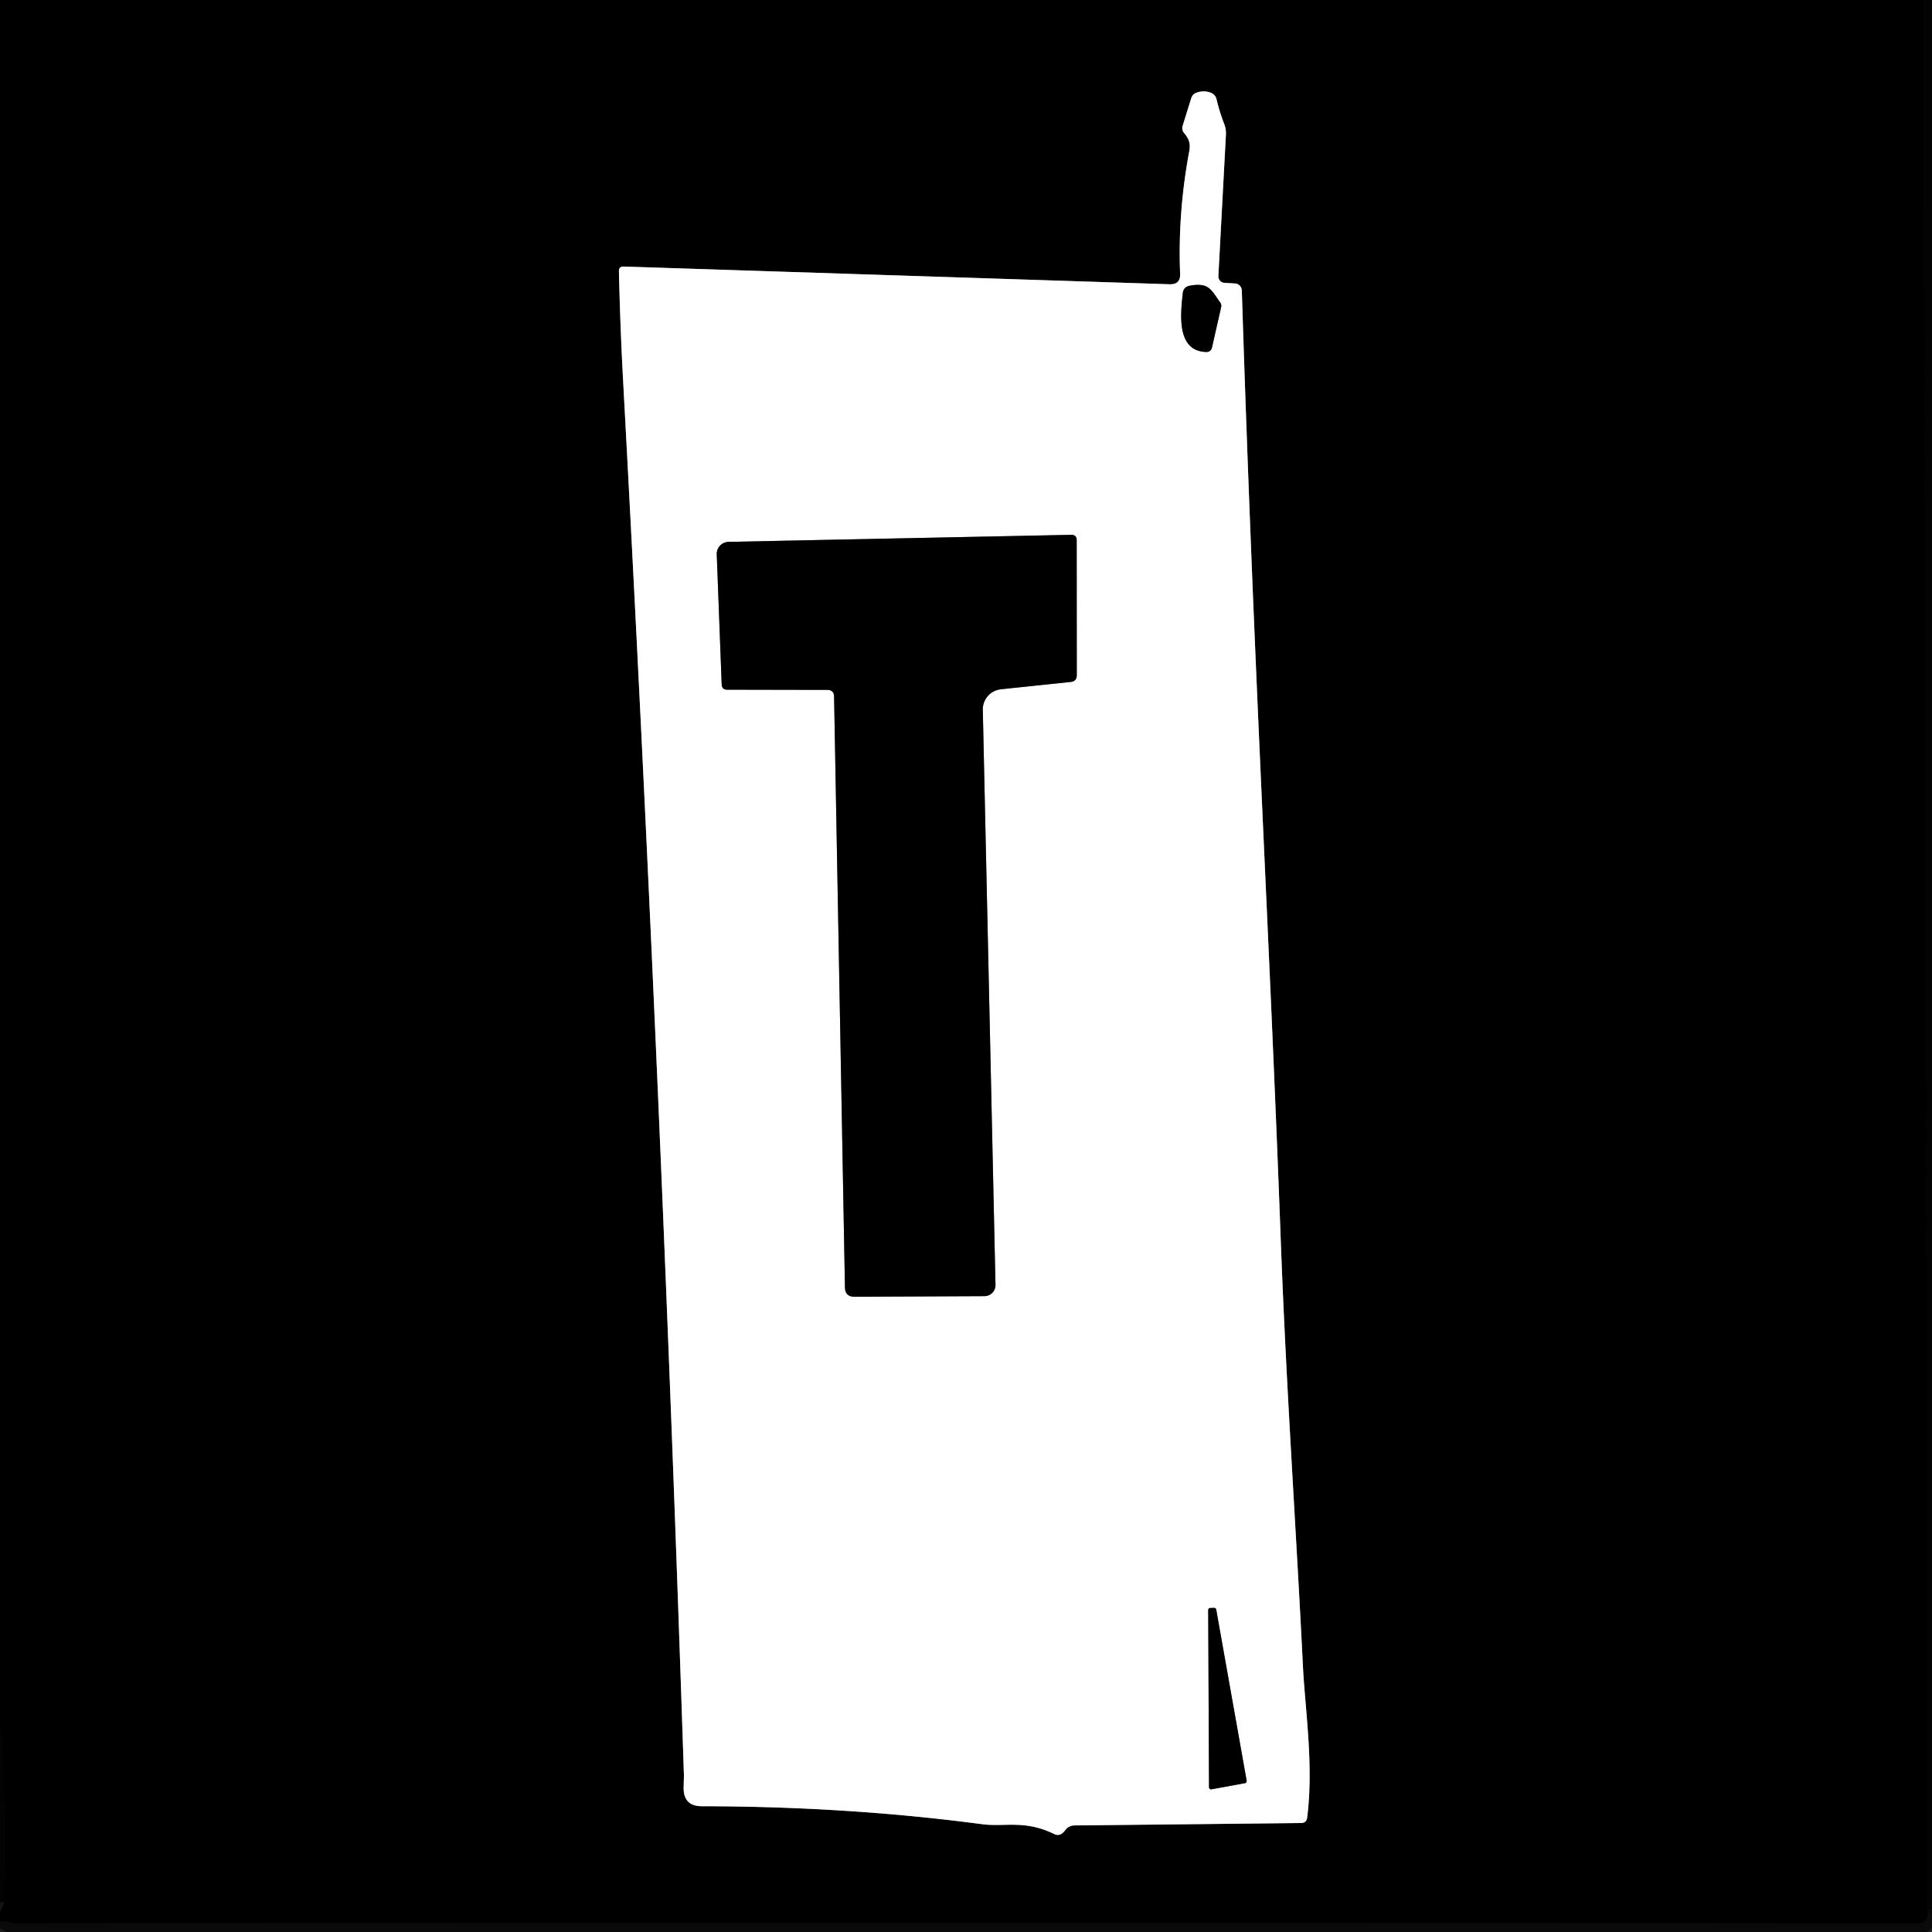 <?xml version="1.0" encoding="UTF-8" standalone="no"?>
<!DOCTYPE svg PUBLIC "-//W3C//DTD SVG 1.1//EN" "http://www.w3.org/Graphics/SVG/1.1/DTD/svg11.dtd">
<svg xmlns="http://www.w3.org/2000/svg" version="1.1" viewBox="0.00 0.00 192.00 192.00">
<rect x="0.00" y="0.00" width="192.00" height="192.00" fill="#333333" stroke="none"/>
<g stroke-width="2.00" fill="none" stroke-linecap="butt">
<path stroke="#000000" stroke-opacity="0.816" vector-effect="non-scaling-stroke" d="
  M 191.16 0.00
  L 191.55 189.74"
/>
<path stroke="#000000" stroke-opacity="0.694" vector-effect="non-scaling-stroke" d="
  M 191.55 189.74
  Q 191.71 191.14 190.69 191.14
  Q 96.02 191.05 1.35 191.13
  Q 0.94 191.13 0.00 190.51"
/>
<path stroke="#000000" stroke-opacity="0.816" vector-effect="non-scaling-stroke" d="
  M 0.00 190.00
  Q 0.31 190.14 0.34 189.49
  Q 0.83 180.49 0.00 171.50"
/>
<path stroke="#808080" vector-effect="non-scaling-stroke" d="
  M 121.08 27.44
  L 121.83 13.38
  Q 121.86 12.83 121.66 12.32
  Q 121.20 11.13 120.90 9.88
  Q 120.78 9.38 120.29 9.20
  Q 119.59 8.96 118.91 9.21
  Q 118.50 9.36 118.38 9.77
  L 117.54 12.47
  Q 117.40 12.90 117.69 13.24
  C 118.17 13.81 118.33 14.27 118.18 15.06
  Q 117.04 21.20 117.28 27.21
  Q 117.32 28.28 116.25 28.25
  L 62.00 26.49
  Q 61.49 26.47 61.51 26.98
  Q 61.63 32.36 61.92 37.75
  Q 65.69 107.07 67.97 176.46
  Q 67.97 176.50 67.94 177.55
  Q 67.87 179.49 69.73 179.50
  Q 84.28 179.52 97.55 181.28
  C 99.85 181.59 101.79 180.82 104.76 182.26
  Q 105.36 182.56 105.85 181.89
  Q 106.19 181.42 106.78 181.41
  L 129.31 181.17
  Q 129.83 181.16 129.90 180.65
  C 130.57 175.49 129.70 169.85 129.49 165.71
  C 128.79 151.56 127.83 138.05 127.28 123.26
  C 126.13 92.13 124.65 67.81 123.41 28.87
  A 0.72 0.72 0.0 0 0 122.73 28.17
  L 121.69 28.11
  A 0.64 0.64 0.0 0 1 121.08 27.44"
/>
<path stroke="#808080" vector-effect="non-scaling-stroke" d="
  M 121.25 30.04
  C 120.36 28.81 120.15 28.05 118.25 28.39
  Q 117.61 28.51 117.54 29.16
  C 117.34 31.11 116.85 34.93 119.91 34.98
  A 0.54 0.53 -82.6 0 0 120.44 34.56
  L 121.35 30.55
  Q 121.42 30.27 121.25 30.04"
/>
<path stroke="#808080" vector-effect="non-scaling-stroke" d="
  M 82.22 68.56
  Q 82.88 68.57 82.89 69.22
  L 83.97 127.93
  Q 83.98 128.87 84.93 128.87
  L 97.83 128.81
  A 1.10 1.10 0.0 0 0 98.93 127.68
  L 97.67 70.54
  A 2.01 2.01 0.0 0 1 99.47 68.50
  L 106.41 67.77
  Q 107.01 67.71 107.01 67.09
  L 107.00 53.69
  Q 107.00 53.14 106.45 53.15
  L 72.40 53.85
  A 1.20 1.20 0.0 0 0 71.23 55.10
  L 71.72 68.01
  Q 71.74 68.54 72.26 68.54
  L 82.22 68.56"
/>
<path stroke="#808080" vector-effect="non-scaling-stroke" d="
  M 123.72 177.21
  A 0.21 0.21 0.0 0 0 123.89 176.96
  L 120.87 159.97
  A 0.21 0.21 0.0 0 0 120.66 159.79
  L 120.28 159.80
  A 0.21 0.21 0.0 0 0 120.07 160.02
  L 120.15 177.62
  A 0.21 0.21 0.0 0 0 120.40 177.82
  L 123.72 177.21"
/>
</g>
<path fill="#000000" d="
  M 0.00 0.00
  L 191.16 0.00
  L 191.55 189.74
  Q 191.71 191.14 190.69 191.14
  Q 96.02 191.05 1.35 191.13
  Q 0.94 191.13 0.00 190.51
  L 0.00 190.00
  Q 0.31 190.14 0.34 189.49
  Q 0.83 180.49 0.00 171.50
  L 0.00 0.00
  Z
  M 121.08 27.44
  L 121.83 13.38
  Q 121.86 12.83 121.66 12.32
  Q 121.20 11.13 120.90 9.88
  Q 120.78 9.38 120.29 9.20
  Q 119.59 8.96 118.91 9.21
  Q 118.50 9.36 118.38 9.77
  L 117.54 12.47
  Q 117.40 12.90 117.69 13.24
  C 118.17 13.81 118.33 14.27 118.18 15.06
  Q 117.04 21.20 117.28 27.21
  Q 117.32 28.28 116.25 28.25
  L 62.00 26.49
  Q 61.49 26.47 61.51 26.98
  Q 61.63 32.36 61.92 37.75
  Q 65.69 107.07 67.97 176.46
  Q 67.97 176.50 67.94 177.55
  Q 67.87 179.49 69.73 179.50
  Q 84.28 179.52 97.55 181.28
  C 99.85 181.59 101.79 180.82 104.76 182.26
  Q 105.36 182.56 105.85 181.89
  Q 106.19 181.42 106.78 181.41
  L 129.31 181.17
  Q 129.83 181.16 129.90 180.65
  C 130.57 175.49 129.70 169.85 129.49 165.71
  C 128.79 151.56 127.83 138.05 127.28 123.26
  C 126.13 92.13 124.65 67.81 123.41 28.87
  A 0.72 0.72 0.0 0 0 122.73 28.17
  L 121.69 28.11
  A 0.64 0.64 0.0 0 1 121.08 27.44
  Z"
/>
<path fill="#000000" fill-opacity="0.627" d="
  M 191.16 0.00
  L 192.00 0.00
  L 192.00 190.37
  Q 191.73 190.31 191.55 189.74
  L 191.16 0.00
  Z"
/>
<path fill="#ffffff" d="
  M 121.69 28.11
  L 122.73 28.17
  A 0.72 0.72 0.0 0 1 123.41 28.87
  C 124.65 67.81 126.13 92.13 127.28 123.26
  C 127.83 138.05 128.79 151.56 129.49 165.71
  C 129.70 169.85 130.57 175.49 129.90 180.65
  Q 129.83 181.16 129.31 181.17
  L 106.78 181.41
  Q 106.19 181.42 105.85 181.89
  Q 105.36 182.56 104.76 182.26
  C 101.79 180.82 99.85 181.59 97.55 181.28
  Q 84.28 179.52 69.73 179.50
  Q 67.87 179.49 67.94 177.55
  Q 67.97 176.50 67.97 176.46
  Q 65.69 107.07 61.92 37.75
  Q 61.63 32.36 61.51 26.98
  Q 61.49 26.47 62.00 26.49
  L 116.25 28.25
  Q 117.32 28.28 117.28 27.21
  Q 117.04 21.20 118.18 15.06
  C 118.33 14.27 118.17 13.81 117.69 13.24
  Q 117.40 12.90 117.54 12.47
  L 118.38 9.77
  Q 118.50 9.36 118.91 9.21
  Q 119.59 8.96 120.29 9.20
  Q 120.78 9.38 120.90 9.88
  Q 121.20 11.13 121.66 12.32
  Q 121.86 12.83 121.83 13.38
  L 121.08 27.44
  A 0.64 0.64 0.0 0 0 121.69 28.11
  Z
  M 121.25 30.04
  C 120.36 28.81 120.15 28.05 118.25 28.39
  Q 117.61 28.51 117.54 29.16
  C 117.34 31.11 116.85 34.93 119.91 34.98
  A 0.54 0.53 -82.6 0 0 120.44 34.56
  L 121.35 30.55
  Q 121.42 30.27 121.25 30.04
  Z
  M 82.22 68.56
  Q 82.88 68.57 82.89 69.22
  L 83.97 127.93
  Q 83.98 128.87 84.93 128.87
  L 97.83 128.81
  A 1.10 1.10 0.0 0 0 98.93 127.68
  L 97.67 70.54
  A 2.01 2.01 0.0 0 1 99.47 68.50
  L 106.41 67.77
  Q 107.01 67.71 107.01 67.09
  L 107.00 53.69
  Q 107.00 53.14 106.45 53.15
  L 72.40 53.85
  A 1.20 1.20 0.0 0 0 71.23 55.10
  L 71.72 68.01
  Q 71.74 68.54 72.26 68.54
  L 82.22 68.56
  Z
  M 123.72 177.21
  A 0.21 0.21 0.0 0 0 123.89 176.96
  L 120.87 159.97
  A 0.21 0.21 0.0 0 0 120.66 159.79
  L 120.28 159.80
  A 0.21 0.21 0.0 0 0 120.07 160.02
  L 120.15 177.62
  A 0.21 0.21 0.0 0 0 120.40 177.82
  L 123.72 177.21
  Z"
/>
<path fill="#000000" d="
  M 118.25 28.39
  C 120.15 28.05 120.36 28.81 121.25 30.04
  Q 121.42 30.27 121.35 30.55
  L 120.44 34.56
  A 0.54 0.53 -82.6 0 1 119.91 34.98
  C 116.85 34.93 117.34 31.11 117.54 29.16
  Q 117.61 28.51 118.25 28.39
  Z"
/>
<path fill="#000000" d="
  M 82.22 68.56
  L 72.26 68.54
  Q 71.74 68.54 71.72 68.01
  L 71.23 55.10
  A 1.20 1.20 0.0 0 1 72.40 53.85
  L 106.45 53.15
  Q 107.00 53.14 107.00 53.69
  L 107.01 67.09
  Q 107.01 67.71 106.41 67.77
  L 99.47 68.50
  A 2.01 2.01 0.0 0 0 97.67 70.54
  L 98.93 127.68
  A 1.10 1.10 0.0 0 1 97.83 128.81
  L 84.93 128.87
  Q 83.98 128.87 83.97 127.93
  L 82.89 69.22
  Q 82.88 68.57 82.22 68.56
  Z"
/>
<path fill="#000000" d="
  M 123.72 177.21
  L 120.40 177.82
  A 0.21 0.21 0.0 0 1 120.15 177.62
  L 120.07 160.02
  A 0.21 0.21 0.0 0 1 120.28 159.80
  L 120.66 159.79
  A 0.21 0.21 0.0 0 1 120.87 159.97
  L 123.89 176.96
  A 0.21 0.21 0.0 0 1 123.72 177.21
  Z"
/>
<path fill="#000000" fill-opacity="0.627" d="
  M 0.00 171.50
  Q 0.83 180.49 0.34 189.49
  Q 0.31 190.14 0.00 190.00
  L 0.00 171.50
  Z"
/>
<path fill="#000000" fill-opacity="0.384" d="
  M 191.55 189.74
  Q 191.73 190.31 192.00 190.37
  L 192.00 192.00
  L 0.00 192.00
  L 0.00 190.51
  Q 0.94 191.13 1.35 191.13
  Q 96.02 191.05 190.69 191.14
  Q 191.71 191.14 191.55 189.74
  Z"
/>
</svg>
